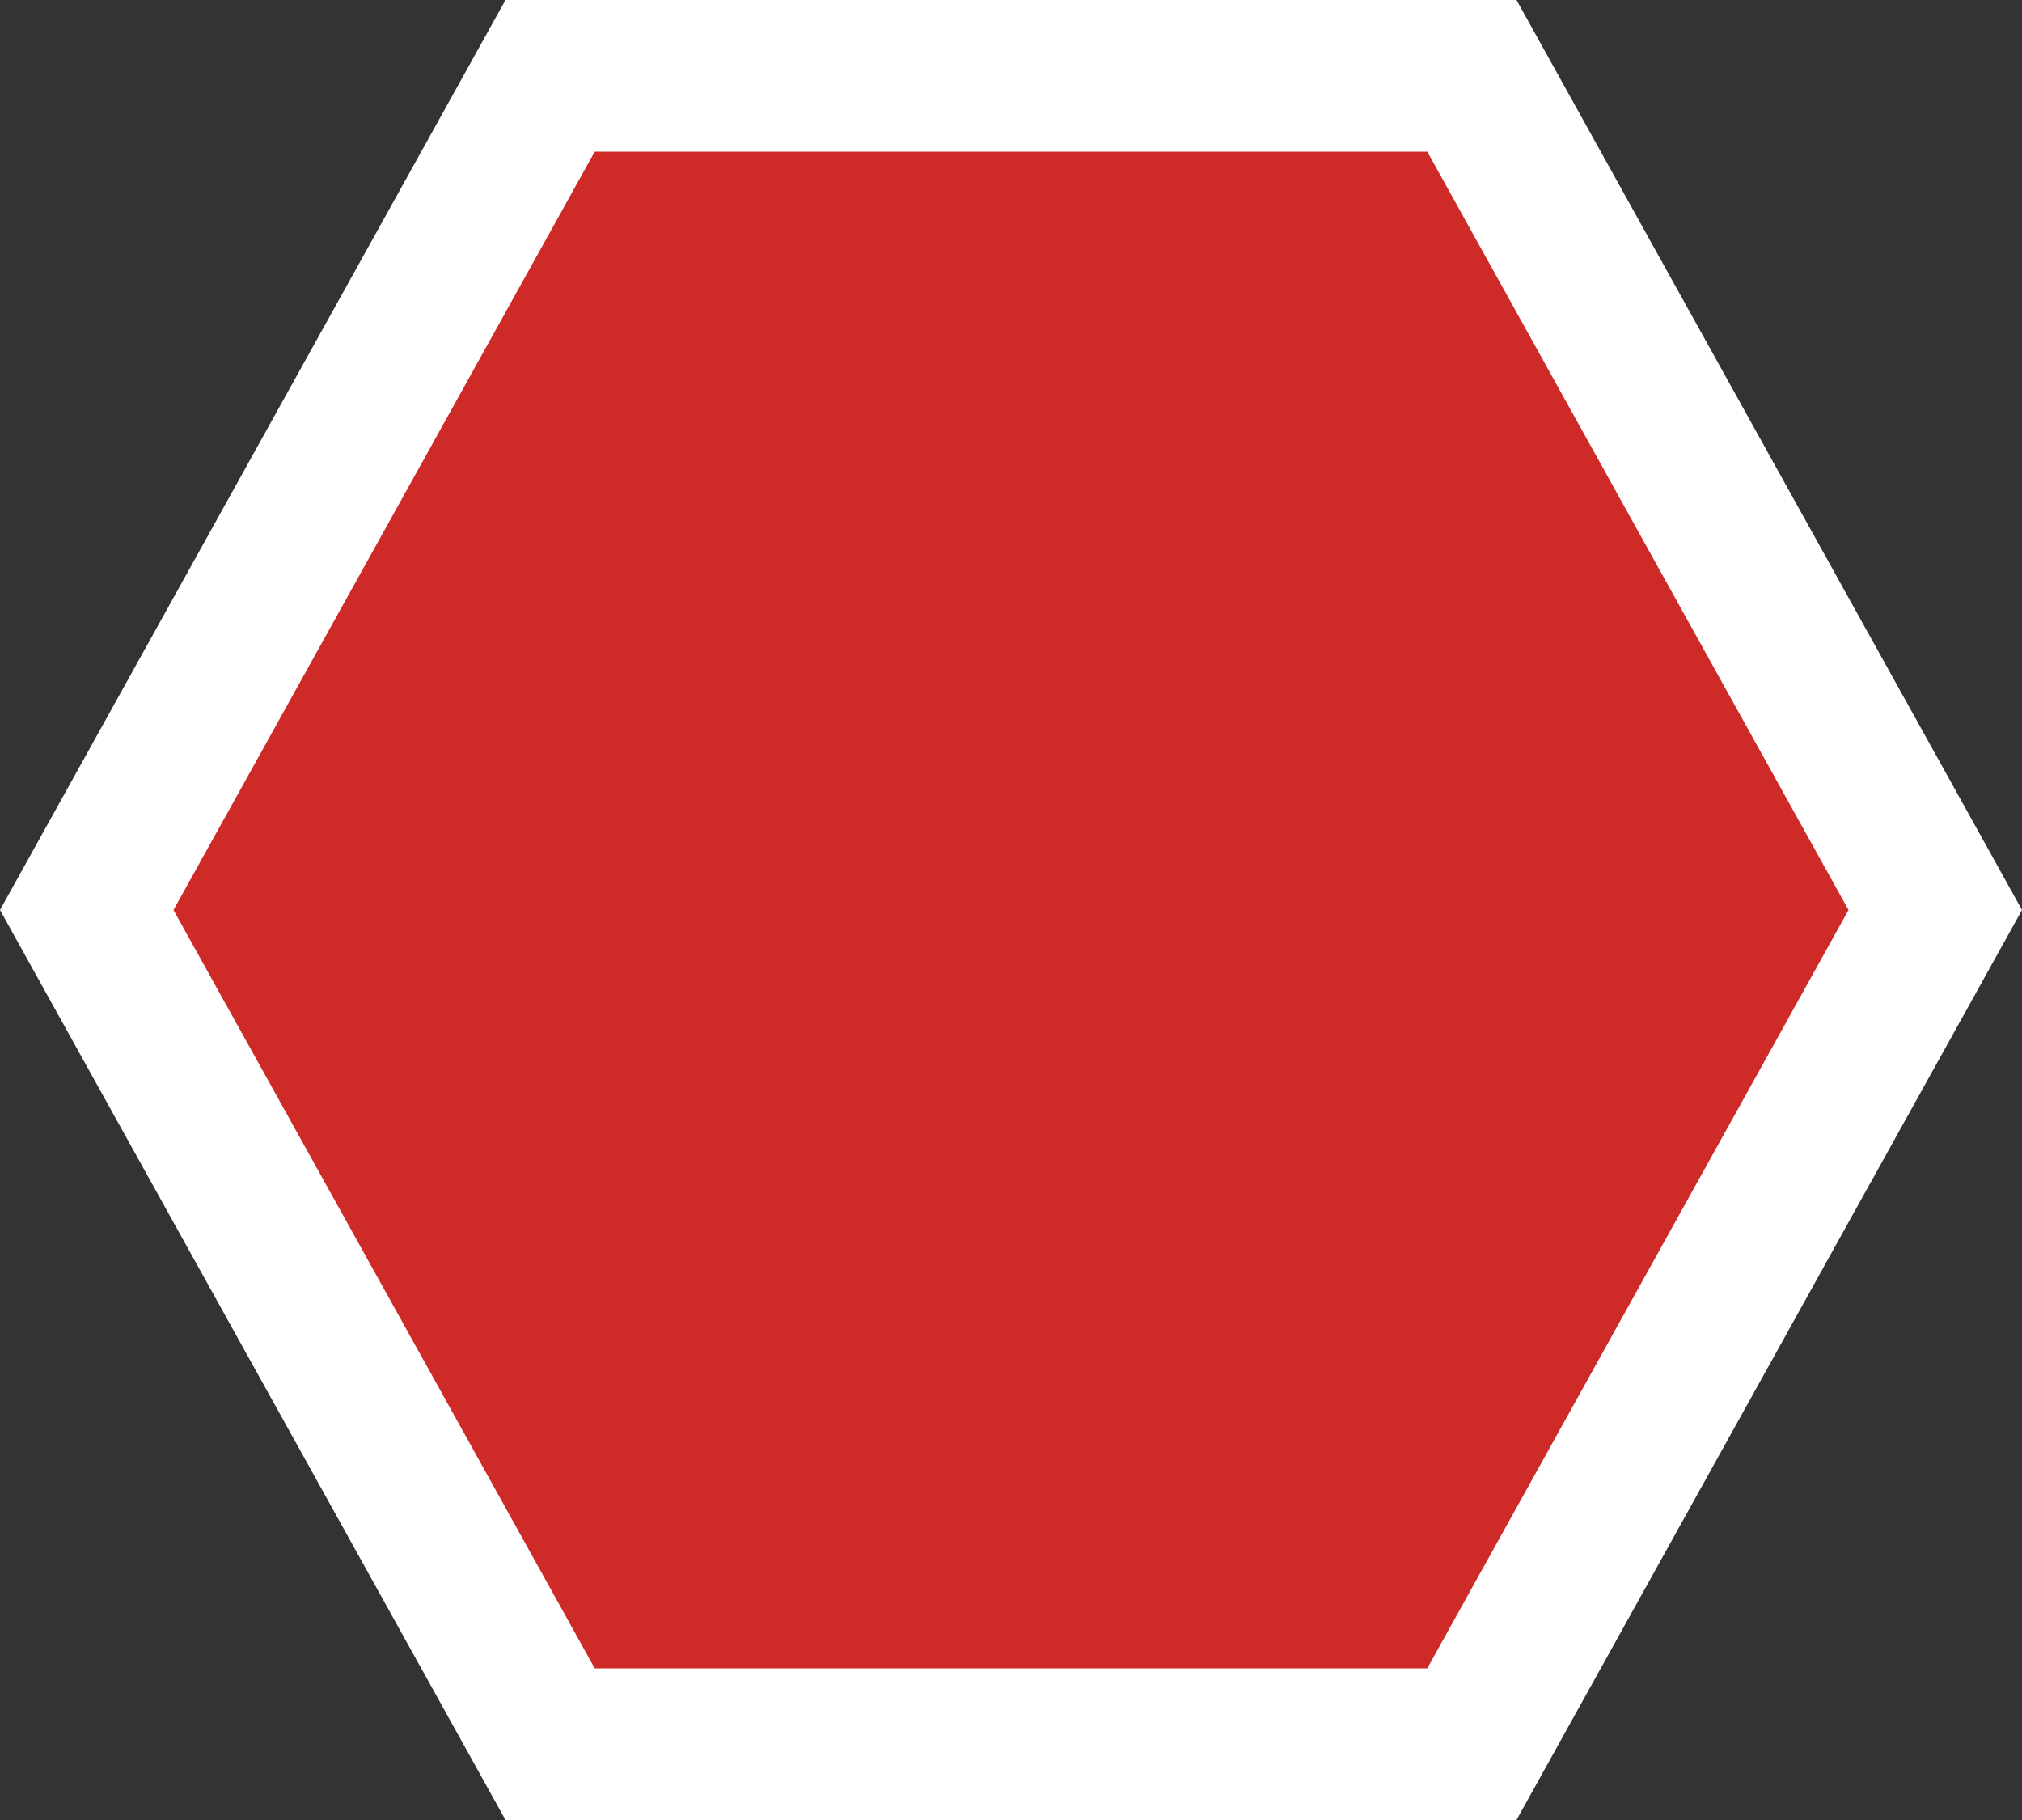 <?xml version="1.0" encoding="UTF-8"?>
<svg xmlns="http://www.w3.org/2000/svg" width="40" height="36" viewBox="0 0 40 36">
  <rect x="0" y="0" width="40" height="36" fill="#333333" stroke="none"/>
  <g id="Polygon_17" data-name="Polygon 17" fill="#ce2a28">
    <path d="M 29.117 34.5 L 10.883 34.5 L 1.716 18 L 10.883 1.5 L 29.117 1.5 L 38.284 18 L 29.117 34.5 Z" stroke="none"></path>
    <path d="M 11.765 3 L 3.432 18 L 11.765 33 L 28.235 33 L 36.568 18 L 28.235 3 L 11.765 3 M 10 0 L 30 0 L 40 18 L 30 36 L 10 36 L 0 18 L 10 0 Z" stroke="none" fill="#fff"></path>
  </g>
</svg>
